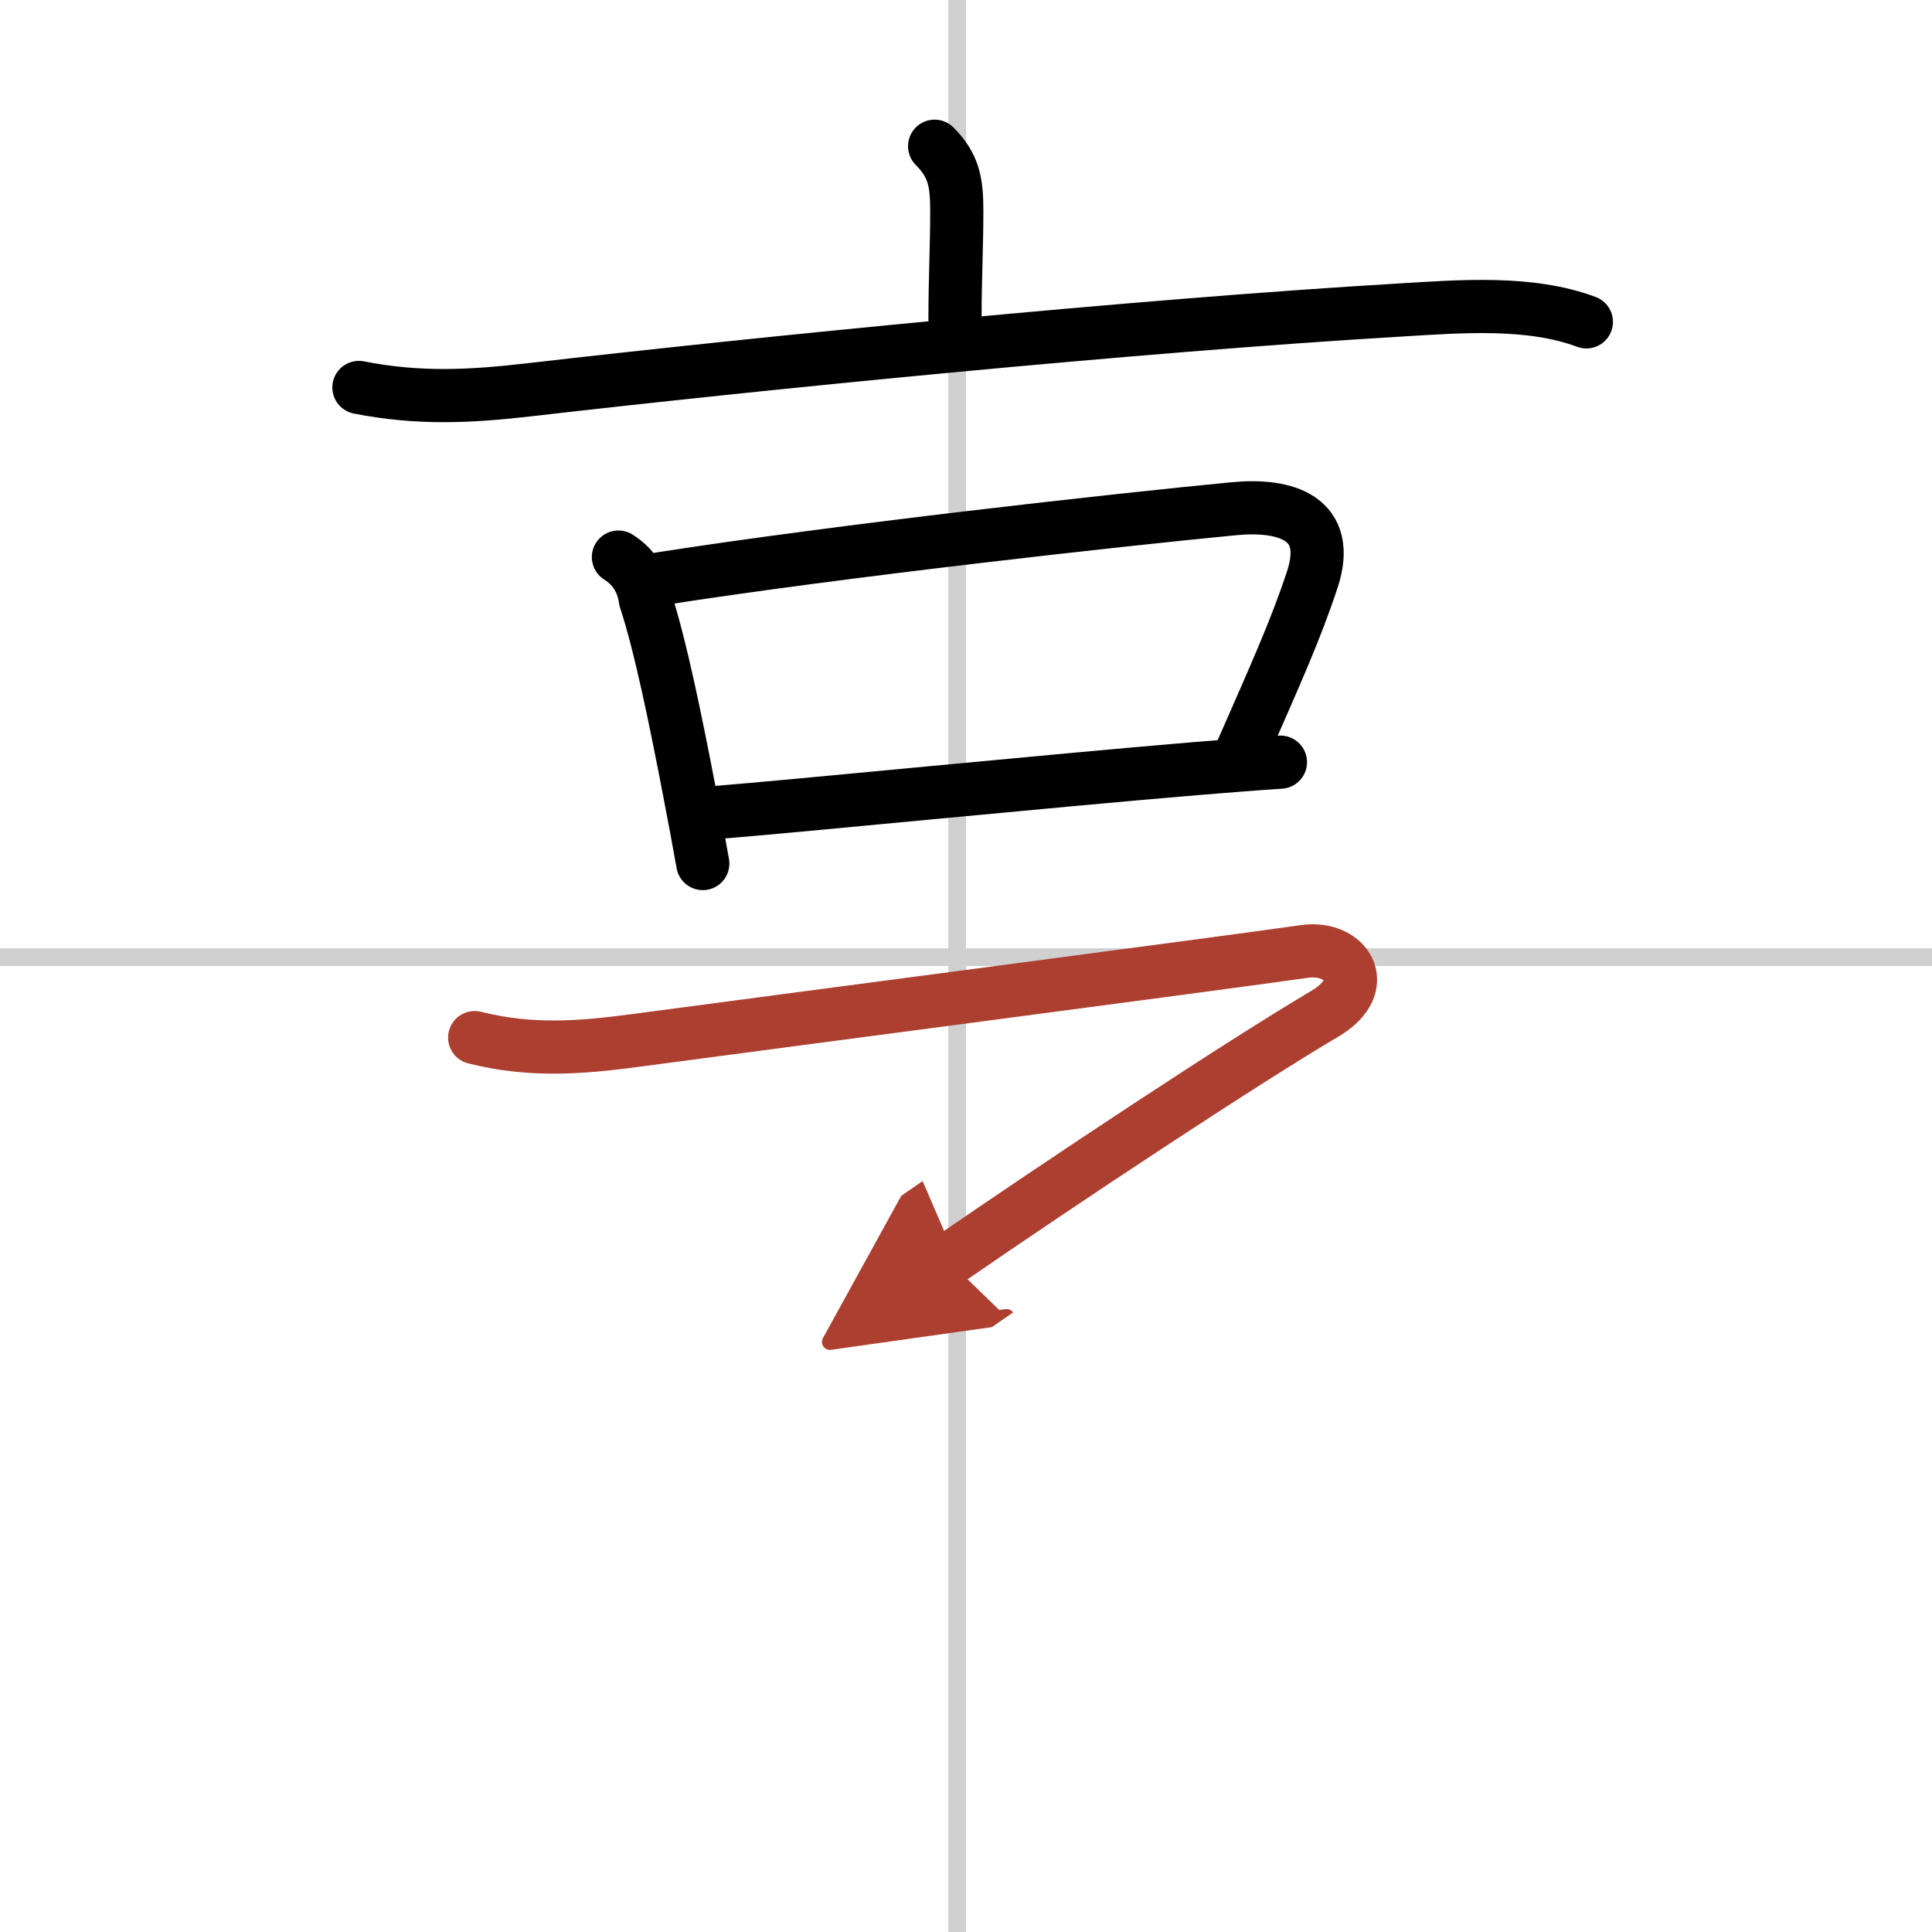 <svg width="400" height="400" viewBox="0 0 109 109" xmlns="http://www.w3.org/2000/svg"><defs><marker id="a" markerWidth="4" orient="auto" refX="1" refY="5" viewBox="0 0 10 10"><polyline points="0 0 10 5 0 10 1 5" fill="#ad3f31" stroke="#ad3f31"/></marker></defs><g fill="none" stroke="#000" stroke-linecap="round" stroke-linejoin="round" stroke-width="3"><rect width="100%" height="100%" fill="#fff" stroke="#fff"/><line x1="54" x2="54" y2="109" stroke="#d0d0d0" stroke-width="1"/><line x2="109" y1="54" y2="54" stroke="#d0d0d0" stroke-width="1"/><path d="m52.73 8.25c1.07 1.07 1.25 2 1.25 3.64 0 2.12-0.1 3.78-0.1 6.11"/><path d="m20.25 21.86c3.36 0.66 6.23 0.52 9.62 0.13 12.98-1.5 34.26-3.62 49.13-4.5 3.34-0.2 7.3-0.53 10.5 0.67"/><path d="m34.89 31.43c0.87 0.55 1.37 1.35 1.52 2.39 0.85 2.57 1.74 6.97 2.46 10.71 0.29 1.5 0.56 2.94 0.78 4.19"/><path d="m37.27 32.65c10.13-1.58 25.69-3.31 32.36-3.95 2.93-0.28 5.54 0.54 4.41 3.99-0.96 2.91-2.11 5.43-4.06 9.88"/><path d="m40.28 45.85c4.68-0.37 18.5-1.76 27.23-2.49 1.85-0.15 3.47-0.28 4.73-0.36"/><path d="M26.78,58.54c3.14,0.79,5.94,0.58,9.08,0.16c8.84-1.18,32.89-4.33,37.73-5.02c2.35-0.34,3.87,1.91,1.16,3.51C70,60,60,66.62,53.49,71.11" marker-end="url(#a)" stroke="#ad3f31"/></g></svg>
